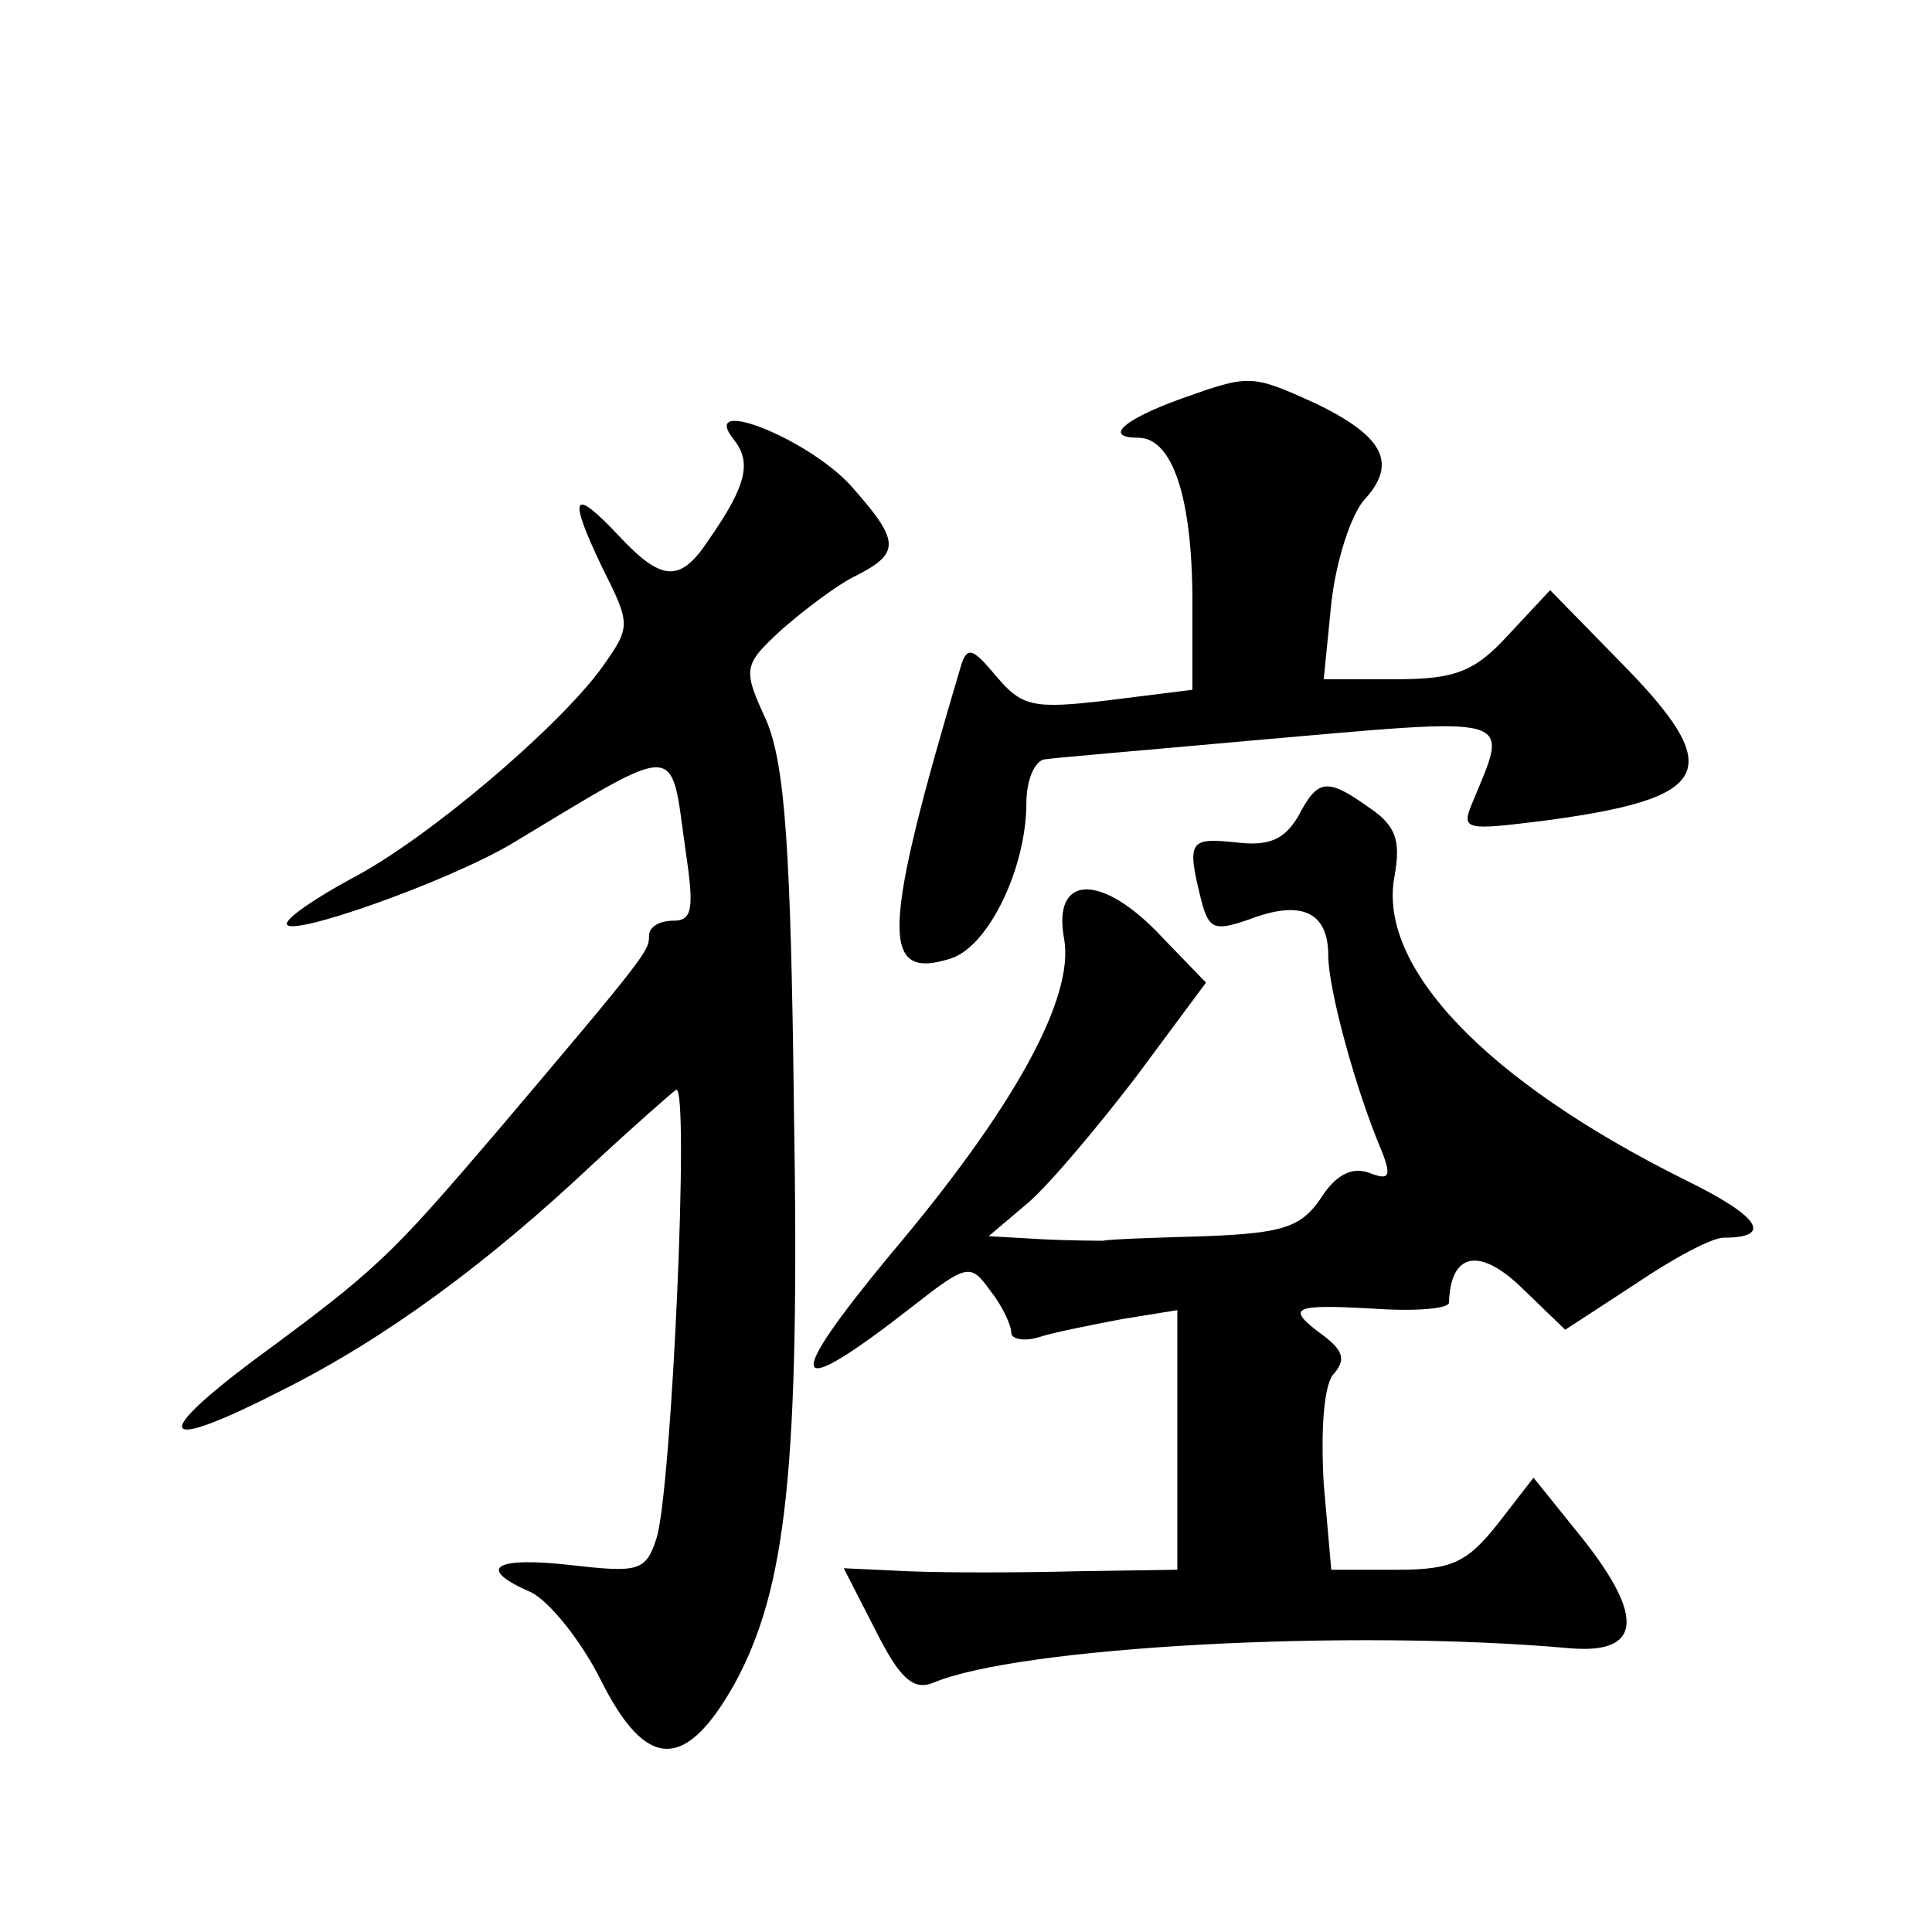 <?xml version="1.0" standalone="no"?>
<!DOCTYPE svg PUBLIC "-//W3C//DTD SVG 20010904//EN"
 "http://www.w3.org/TR/2001/REC-SVG-20010904/DTD/svg10.dtd">
<svg version="1.0" xmlns="http://www.w3.org/2000/svg"
 width="128pt" height="128pt" viewBox="0 0 128 128"
 preserveAspectRatio="xMidYMid meet">
<g transform="translate(0,128) scale(0.1,-0.1)"
fill="#0" stroke="none">
<path d="M783 1016 c-39 -14 -52 -26 -29 -26 23 0 36 -40 36 -109 l0 -58 -56 -7
c-50 -6 -57 -4 -74 16 -15 18 -19 20 -23 8 -53 -178 -54 -210 -7 -195 25 8 50 60
50 103 0 16 6 29 13 29 6 1 66 6 132 12 184 16 175 19 150 -42 -7 -17 -3 -17 46
-11 114 15 124 33 52 106 l-46 47 -28 -30 c-22 -24 -35 -29 -74 -29 l-48 0 5 50
c3 28 13 59 22 69 22 24 13 42 -33 64 -42 19 -43 19 -88 3z M486 989 c12 -15 9
-30 -16 -66 -19 -29 -31 -29 -60 2 -31 33 -34 27 -11 -21 19 -38 19 -39 0 -66 -29
-40 -116 -114 -166 -140 -24 -13 -43 -26 -43 -30 0 -10 107 28 149 53 113 68 105
68 115 -3 6 -40 5 -48 -8 -48 -9 0 -16 -4 -16 -10 0 -10 -1 -12 -101 -130 -71 -83
-79 -91 -162 -152 -69 -52 -60 -60 20 -19 68 34 136 84 206 150 27 25 52 47 55
49 9 3 -3 -265 -13 -297 -7 -22 -12 -23 -56 -18 -52 6 -64 -2 -27 -18 12 -6 33
-32 46 -58 30 -60 56 -61 89 -2 34 63 43 142 39 380 -2 172 -6 228 -18 257 -16
35 -16 37 10 61 15 13 37 30 50 36 29 15 28 23 -5 60 -29 31 -100 59 -77 30z M860
739 c-9 -15 -19 -20 -42 -17 -30 3 -32 1 -22 -39 5 -19 9 -20 32 -12 34 13 52 5
52 -24 0 -22 18 -89 36 -131 6 -16 4 -18 -9 -13 -11 4 -22 -1 -32 -17 -13 -19 -25
-23 -76 -25 -34 -1 -64 -2 -68 -3 -3 0 -22 0 -41 1 l-35 2 26 22 c14 12 46 50 72
84 l46 62 -29 30 c-40 43 -73 42 -65 -1 7 -39 -33 -112 -115 -209 -72 -87 -68 -99
14 -35 37 29 39 29 52 11 8 -10 14 -23 14 -28 0 -4 8 -6 18 -3 9 3 34 8 55 12 l37
6 0 -86 0 -86 -67 -1 c-38 -1 -87 -1 -111 0 l-43 2 21 -41 c16 -32 25 -40 38 -35
56 24 277 36 422 23 47 -4 50 20 9 72 l-33 41 -24 -31 c-20 -25 -30 -30 -66 -30
l-44 0 -5 57 c-2 35 0 64 6 72 9 10 7 16 -6 26 -26 19 -21 21 33 18 28 -2 50 0
50 4 1 33 20 37 48 10 l29 -28 46 30 c25 17 51 31 59 31 33 0 24 14 -25 38 -133
66 -205 142 -193 202 4 23 1 33 -17 45 -28 20 -34 19 -47 -6z"/>
</g>
</svg>
